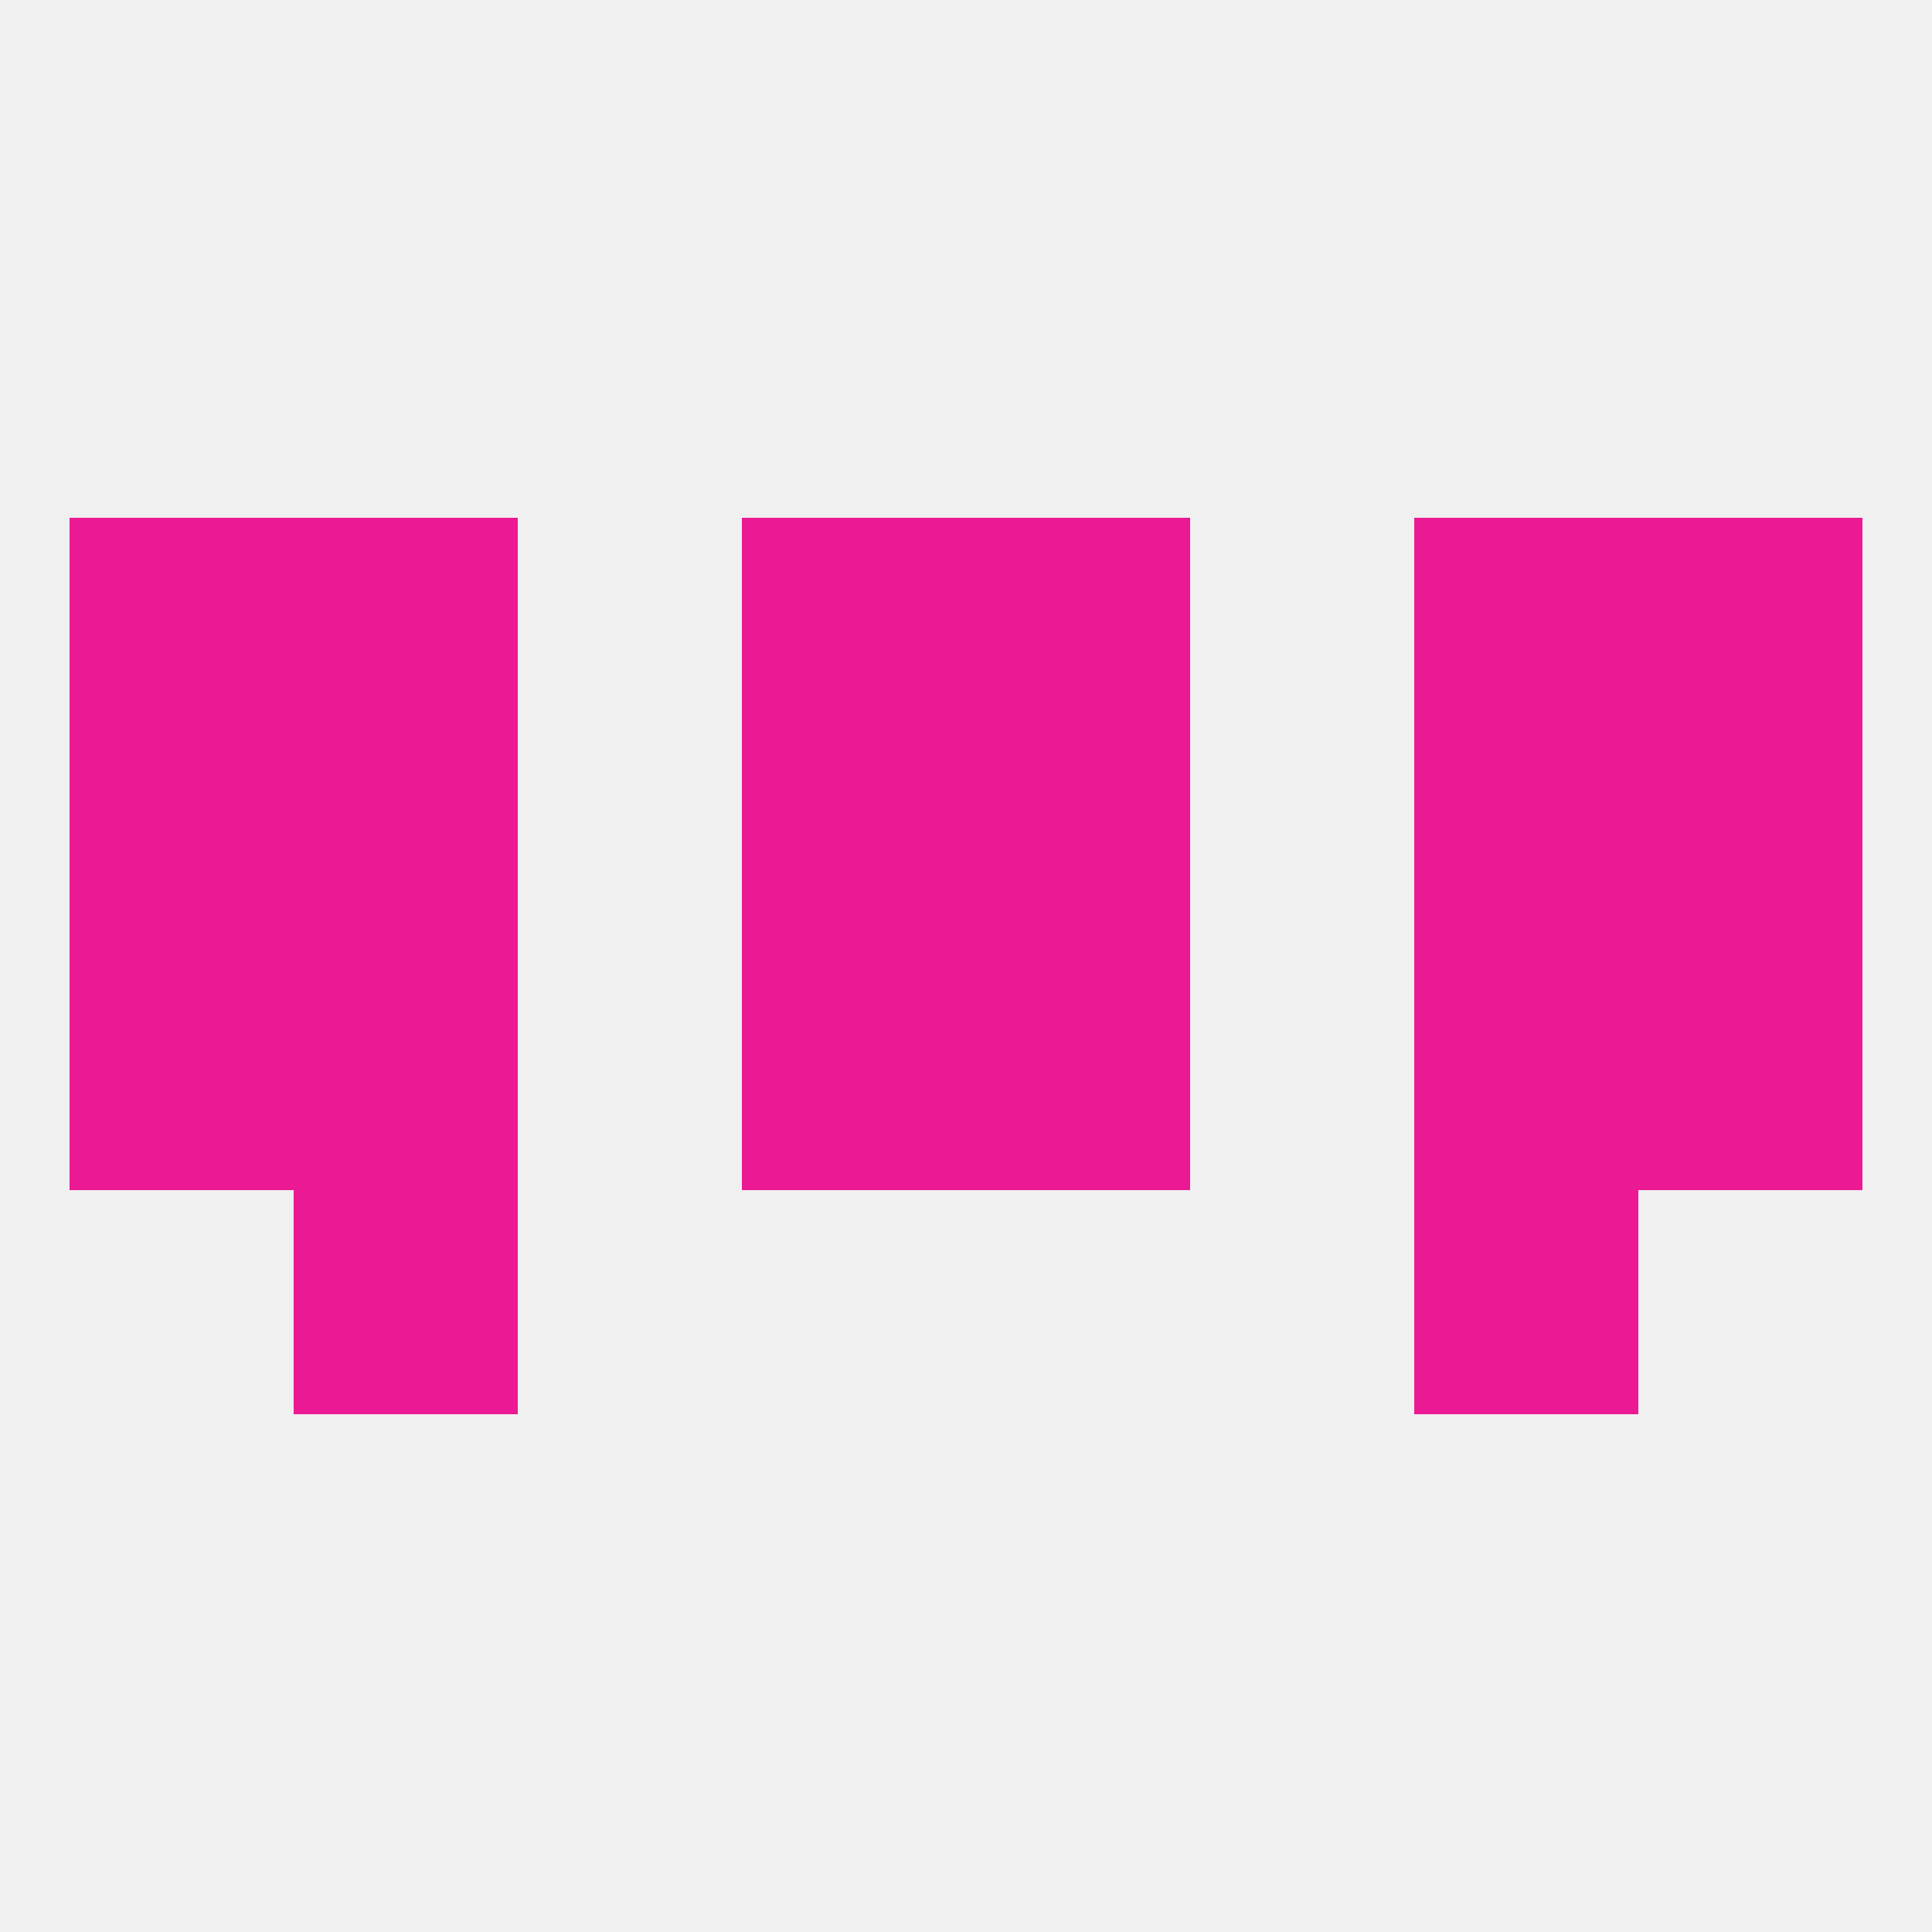 
<!--   <?xml version="1.0"?> -->
<svg version="1.1" baseprofile="full" xmlns="http://www.w3.org/2000/svg" xmlns:xlink="http://www.w3.org/1999/xlink" xmlns:ev="http://www.w3.org/2001/xml-events" width="250" height="250" viewBox="0 0 250 250" >
	<rect width="100%" height="100%" fill="rgba(240,240,240,255)"/>

	<rect x="183" y="125" width="29" height="29" fill="rgba(235,25,147,255)"/>
	<rect x="9" y="125" width="29" height="29" fill="rgba(235,25,147,255)"/>
	<rect x="212" y="125" width="29" height="29" fill="rgba(235,25,147,255)"/>
	<rect x="96" y="125" width="29" height="29" fill="rgba(235,25,147,255)"/>
	<rect x="125" y="125" width="29" height="29" fill="rgba(235,25,147,255)"/>
	<rect x="38" y="125" width="29" height="29" fill="rgba(235,25,147,255)"/>
	<rect x="38" y="154" width="29" height="29" fill="rgba(235,25,147,255)"/>
	<rect x="183" y="154" width="29" height="29" fill="rgba(235,25,147,255)"/>
	<rect x="183" y="96" width="29" height="29" fill="rgba(235,25,147,255)"/>
	<rect x="9" y="96" width="29" height="29" fill="rgba(235,25,147,255)"/>
	<rect x="212" y="96" width="29" height="29" fill="rgba(235,25,147,255)"/>
	<rect x="96" y="96" width="29" height="29" fill="rgba(235,25,147,255)"/>
	<rect x="125" y="96" width="29" height="29" fill="rgba(235,25,147,255)"/>
	<rect x="38" y="96" width="29" height="29" fill="rgba(235,25,147,255)"/>
	<rect x="125" y="67" width="29" height="29" fill="rgba(235,25,147,255)"/>
	<rect x="9" y="67" width="29" height="29" fill="rgba(235,25,147,255)"/>
	<rect x="212" y="67" width="29" height="29" fill="rgba(235,25,147,255)"/>
	<rect x="38" y="67" width="29" height="29" fill="rgba(235,25,147,255)"/>
	<rect x="183" y="67" width="29" height="29" fill="rgba(235,25,147,255)"/>
	<rect x="96" y="67" width="29" height="29" fill="rgba(235,25,147,255)"/>
</svg>
